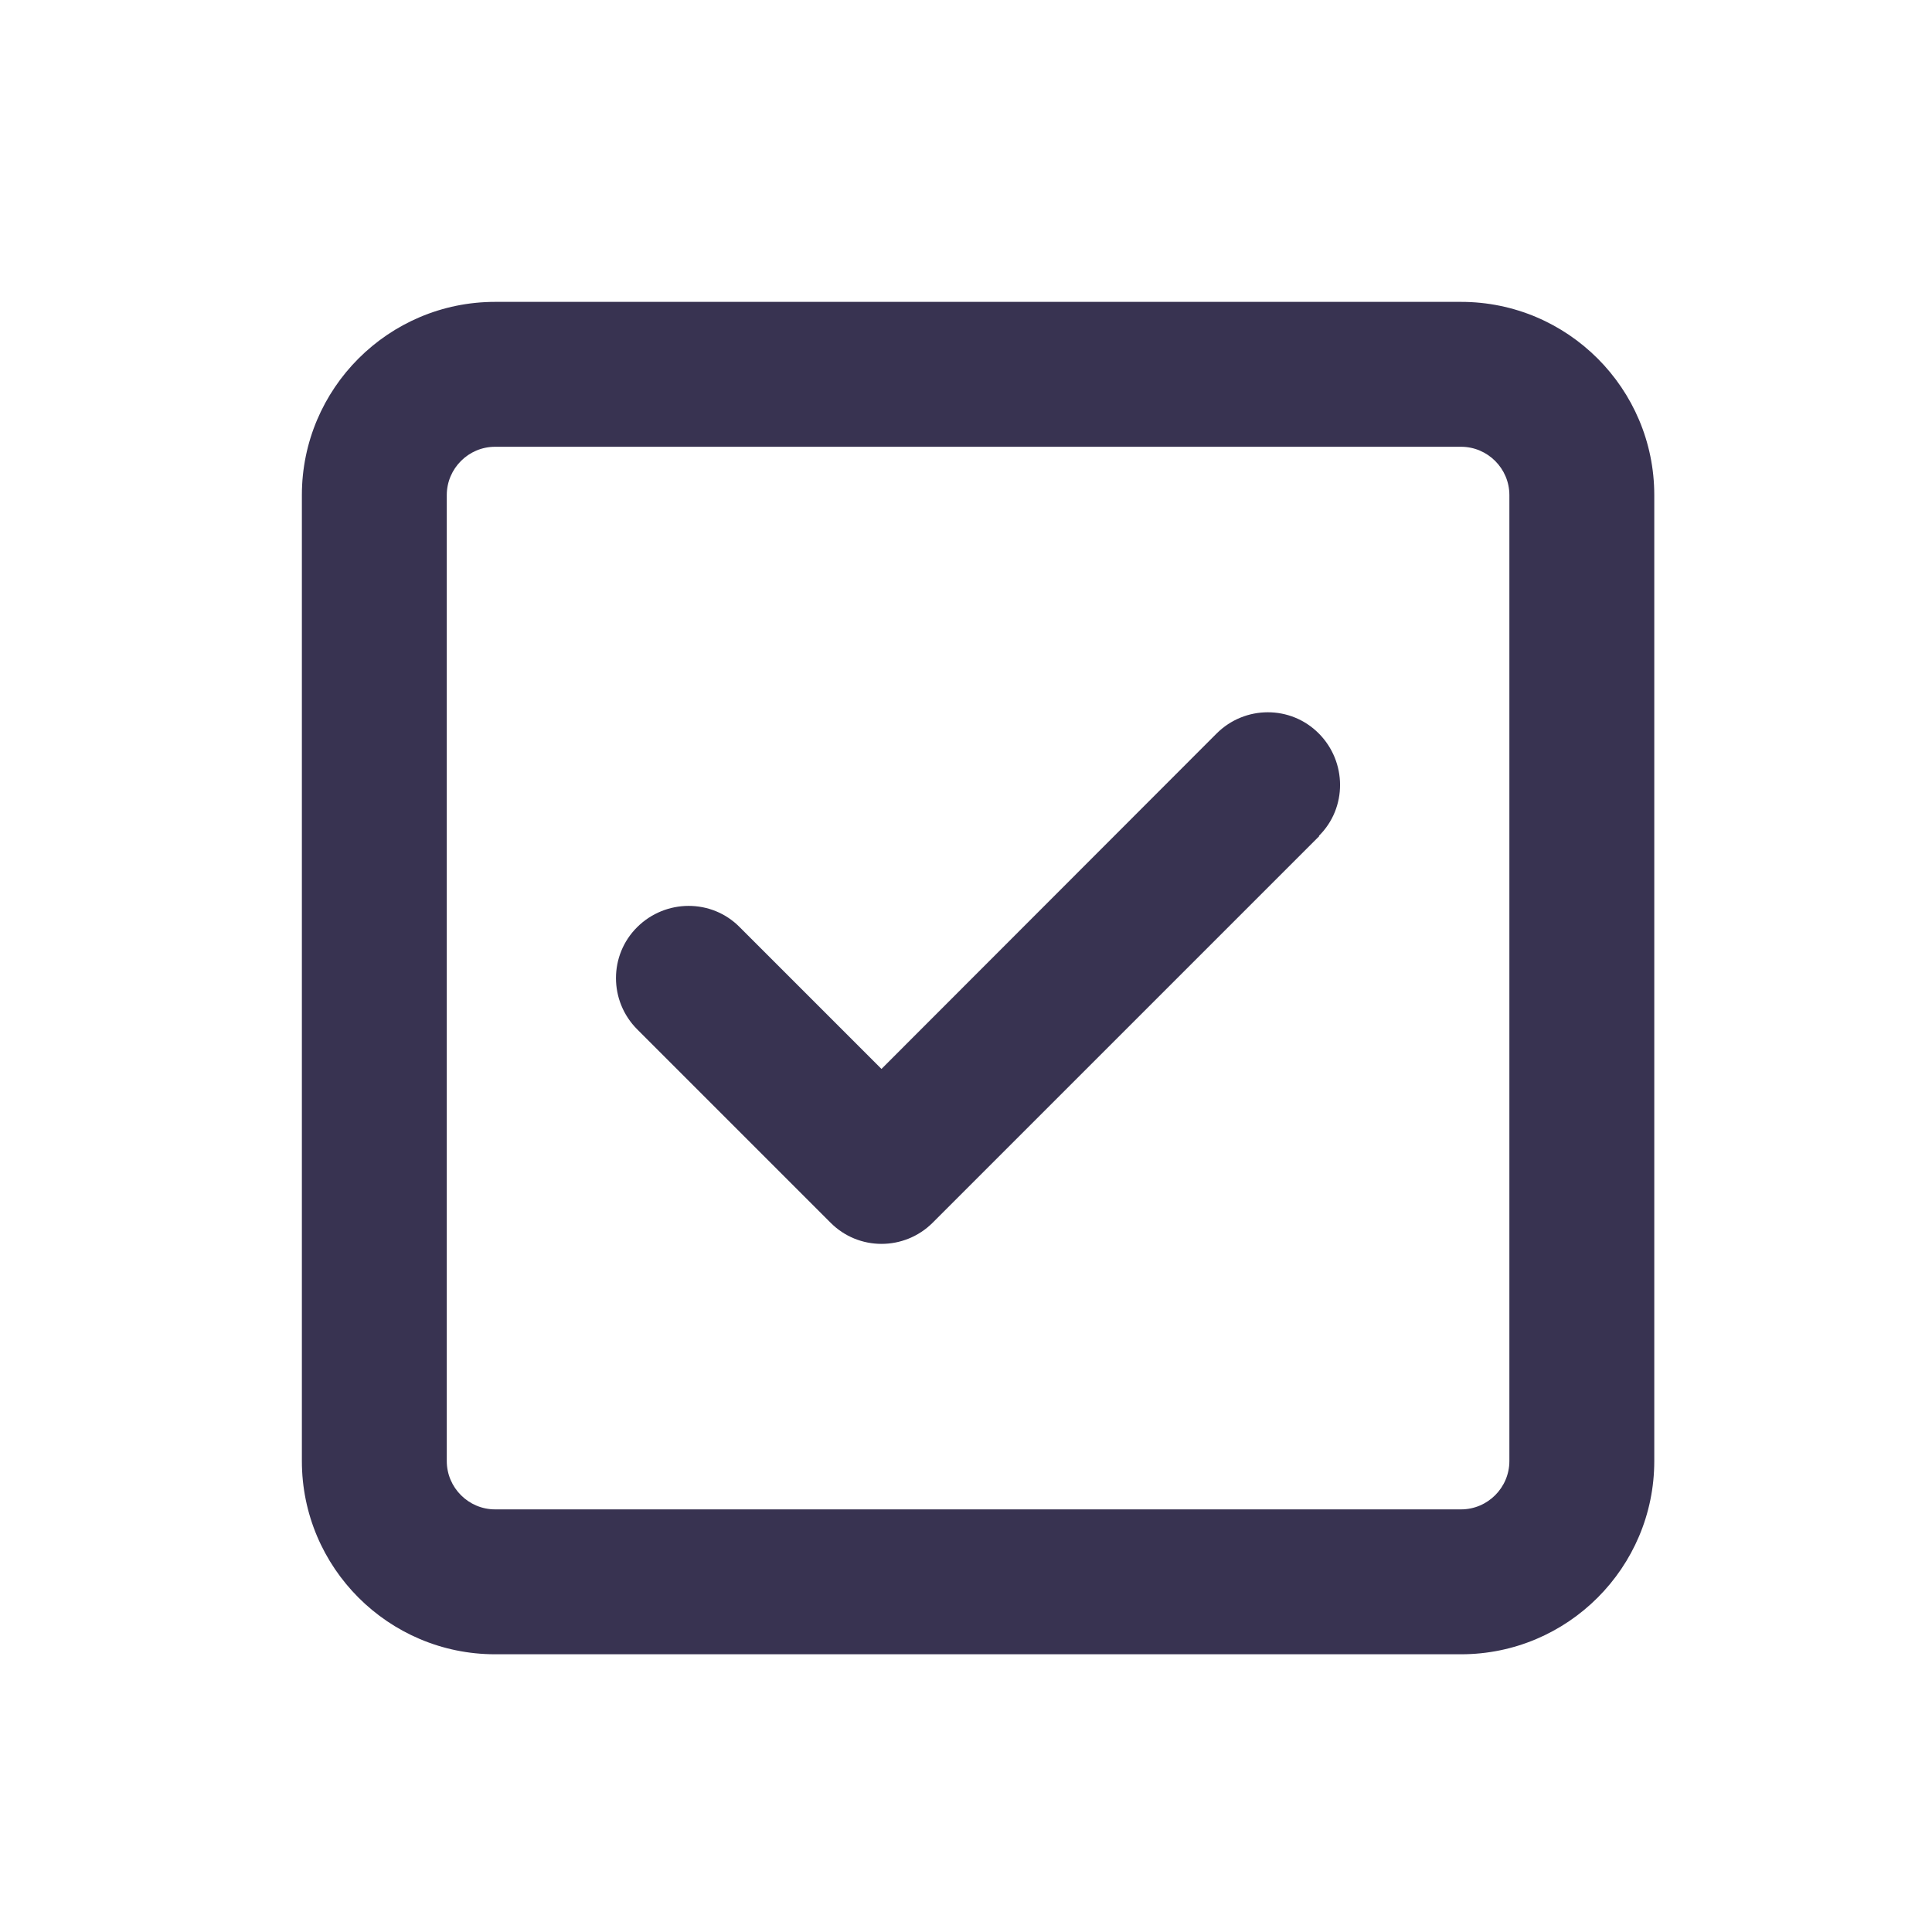 <svg width="32" height="32" viewBox="0 0 32 32" fill="none" xmlns="http://www.w3.org/2000/svg">
<g id="Square check">
<path id="Icon" d="M8.2 7.4C7.76 7.4 7.4 7.76 7.4 8.2V24.2C7.4 24.64 7.76 25 8.2 25H24.2C24.64 25 25 24.64 25 24.2V8.2C25 7.76 24.64 7.4 24.2 7.4H8.2ZM5 8.2C5 6.435 6.435 5 8.2 5H24.2C25.965 5 27.4 6.435 27.4 8.2V24.2C27.4 25.965 25.965 27.4 24.2 27.4H8.2C6.435 27.4 5 25.965 5 24.2V8.2ZM21.85 13.85L15.45 20.25C14.98 20.72 14.22 20.72 13.755 20.25L10.555 17.05C10.085 16.58 10.085 15.82 10.555 15.355C11.025 14.89 11.785 14.885 12.25 15.355L14.6 17.705L20.15 12.15C20.62 11.68 21.38 11.68 21.845 12.15C22.31 12.62 22.315 13.38 21.845 13.845L21.85 13.85Z" fill="#383351"/>
</g>
</svg>
